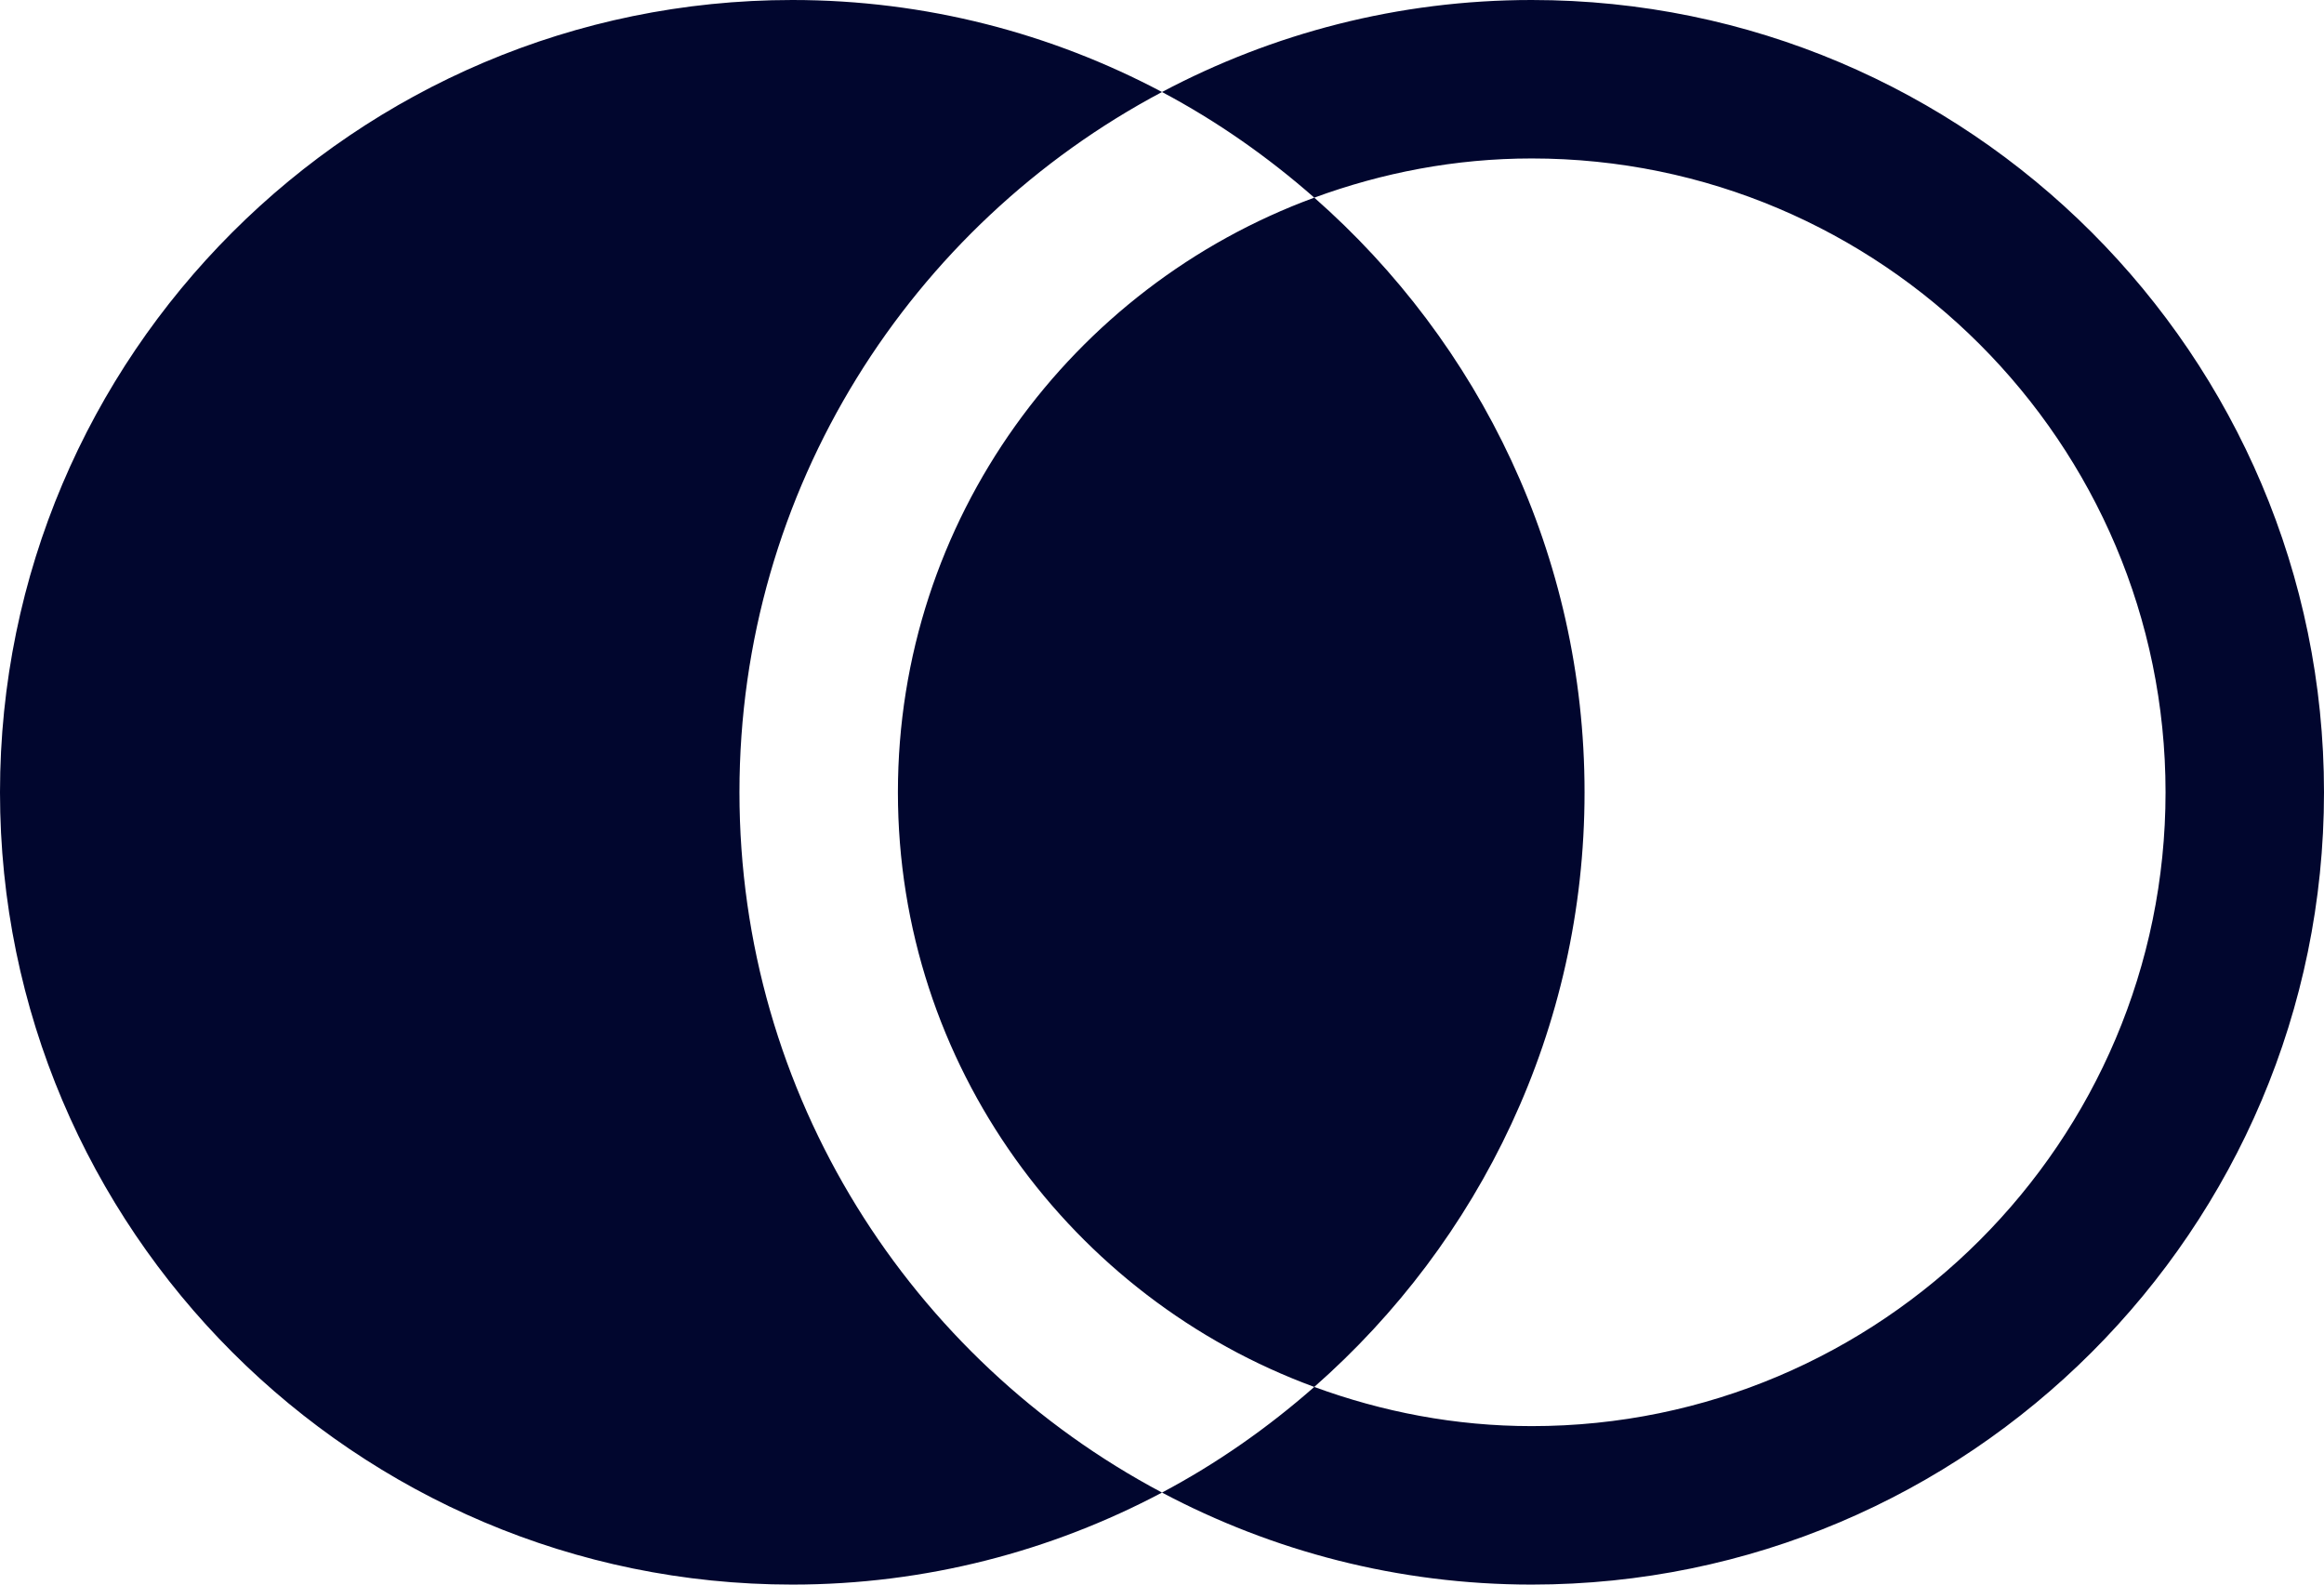 <svg width="44" height="30" viewBox="0 0 44 30" fill="none" xmlns="http://www.w3.org/2000/svg">
<path d="M15 0C6.729 0 0 6.729 0 15C0 23.271 6.729 30 15 30C17.528 30 19.908 29.367 22 28.258C17.248 25.738 14 20.744 14 15C14 9.256 17.248 4.262 22 1.742C19.908 0.633 17.528 0 15 0ZM22 1.742C23.041 2.294 24.004 2.97 24.883 3.742C26.169 3.27 27.551 3 29 3C35.617 3 41 8.383 41 15C41 21.617 35.617 27 29 27C27.551 27 26.169 26.73 24.883 26.258C24.005 27.03 23.042 27.706 22 28.258C24.092 29.367 26.472 30 29 30C37.271 30 44 23.271 44 15C44 6.729 37.271 0 29 0C26.472 0 24.092 0.633 22 1.742ZM24.883 26.258C28.012 23.507 30 19.485 30 15C30 10.515 28.012 6.493 24.883 3.742C20.291 5.428 17 9.831 17 15C17 20.169 20.291 24.572 24.883 26.258Z" fill="#01062E"/>
</svg>
